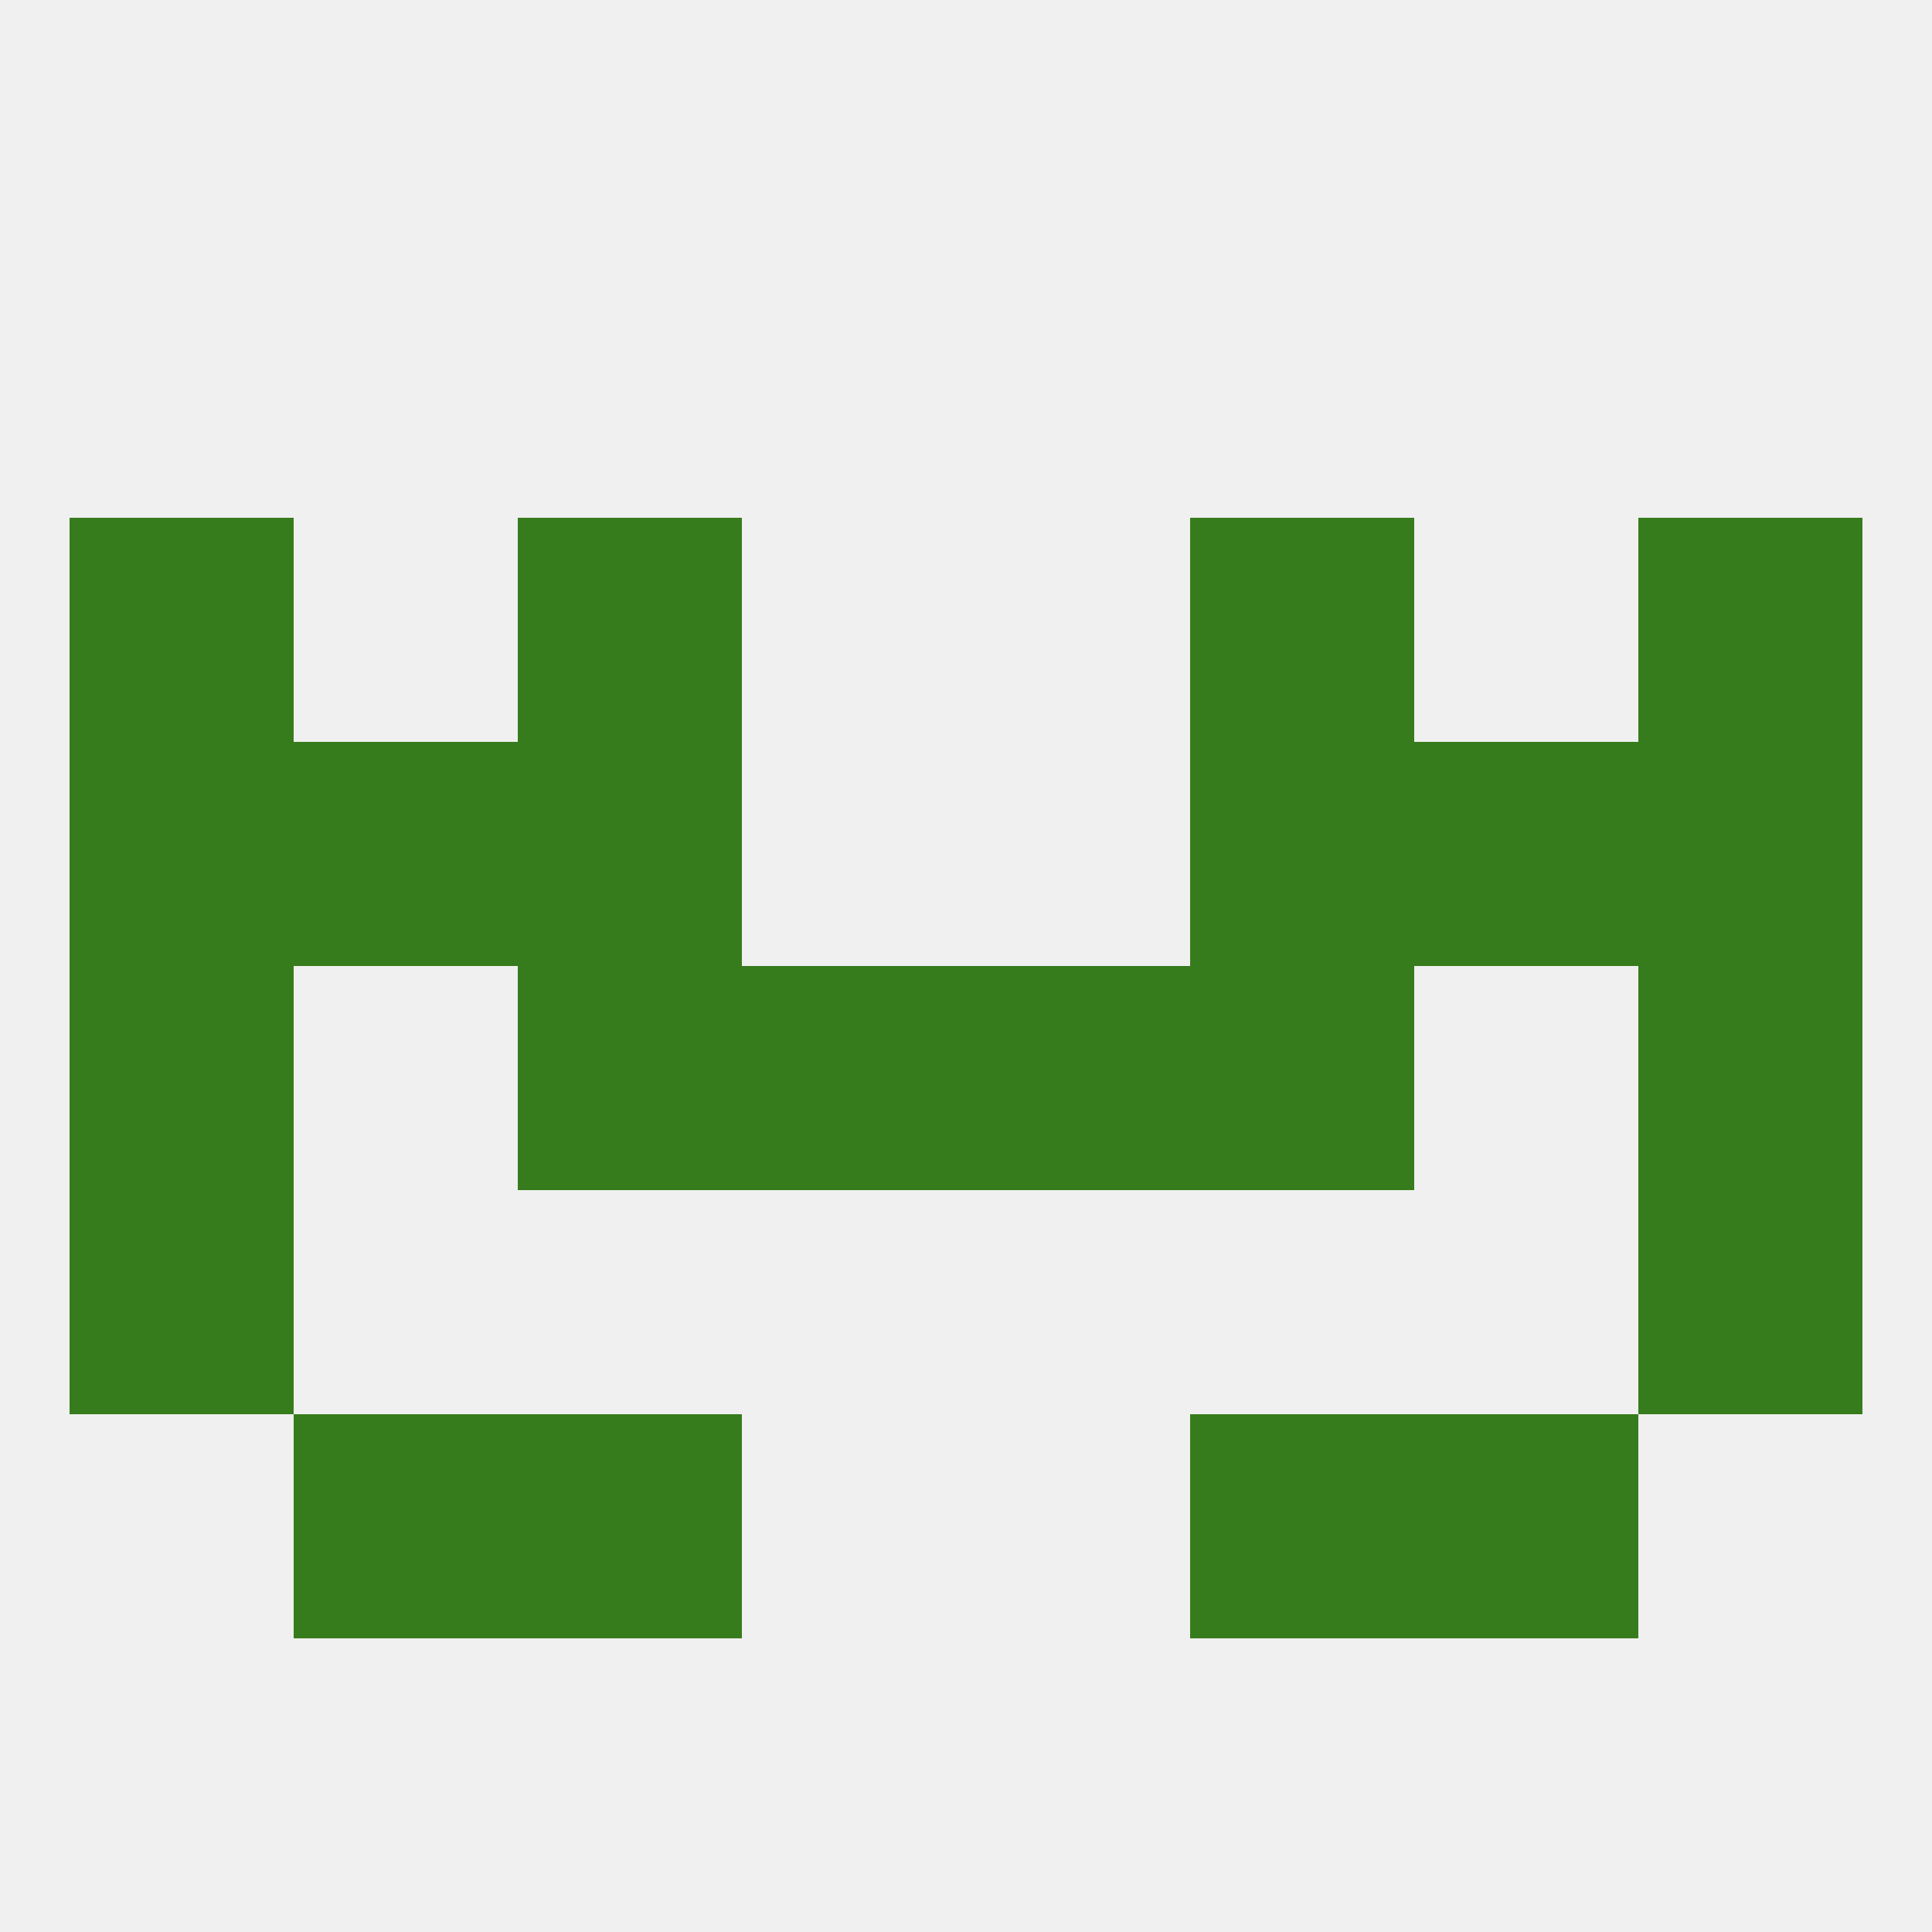 
<!--   <?xml version="1.0"?> -->
<svg version="1.1" baseprofile="full" xmlns="http://www.w3.org/2000/svg" xmlns:xlink="http://www.w3.org/1999/xlink" xmlns:ev="http://www.w3.org/2001/xml-events" width="250" height="250" viewBox="0 0 250 250" >
	<rect width="100%" height="100%" fill="rgba(240,240,240,255)"/>

	<rect x="9" y="125" width="29" height="29" fill="rgba(55,124,28,255)"/>
	<rect x="212" y="125" width="29" height="29" fill="rgba(55,124,28,255)"/>
	<rect x="67" y="125" width="29" height="29" fill="rgba(55,124,28,255)"/>
	<rect x="154" y="125" width="29" height="29" fill="rgba(55,124,28,255)"/>
	<rect x="96" y="125" width="29" height="29" fill="rgba(55,124,28,255)"/>
	<rect x="125" y="125" width="29" height="29" fill="rgba(55,124,28,255)"/>
	<rect x="9" y="154" width="29" height="29" fill="rgba(55,124,28,255)"/>
	<rect x="212" y="154" width="29" height="29" fill="rgba(55,124,28,255)"/>
	<rect x="67" y="183" width="29" height="29" fill="rgba(55,124,28,255)"/>
	<rect x="154" y="183" width="29" height="29" fill="rgba(55,124,28,255)"/>
	<rect x="38" y="183" width="29" height="29" fill="rgba(55,124,28,255)"/>
	<rect x="183" y="183" width="29" height="29" fill="rgba(55,124,28,255)"/>
	<rect x="38" y="96" width="29" height="29" fill="rgba(55,124,28,255)"/>
	<rect x="183" y="96" width="29" height="29" fill="rgba(55,124,28,255)"/>
	<rect x="9" y="96" width="29" height="29" fill="rgba(55,124,28,255)"/>
	<rect x="212" y="96" width="29" height="29" fill="rgba(55,124,28,255)"/>
	<rect x="67" y="96" width="29" height="29" fill="rgba(55,124,28,255)"/>
	<rect x="154" y="96" width="29" height="29" fill="rgba(55,124,28,255)"/>
	<rect x="67" y="67" width="29" height="29" fill="rgba(55,124,28,255)"/>
	<rect x="154" y="67" width="29" height="29" fill="rgba(55,124,28,255)"/>
	<rect x="9" y="67" width="29" height="29" fill="rgba(55,124,28,255)"/>
	<rect x="212" y="67" width="29" height="29" fill="rgba(55,124,28,255)"/>
</svg>